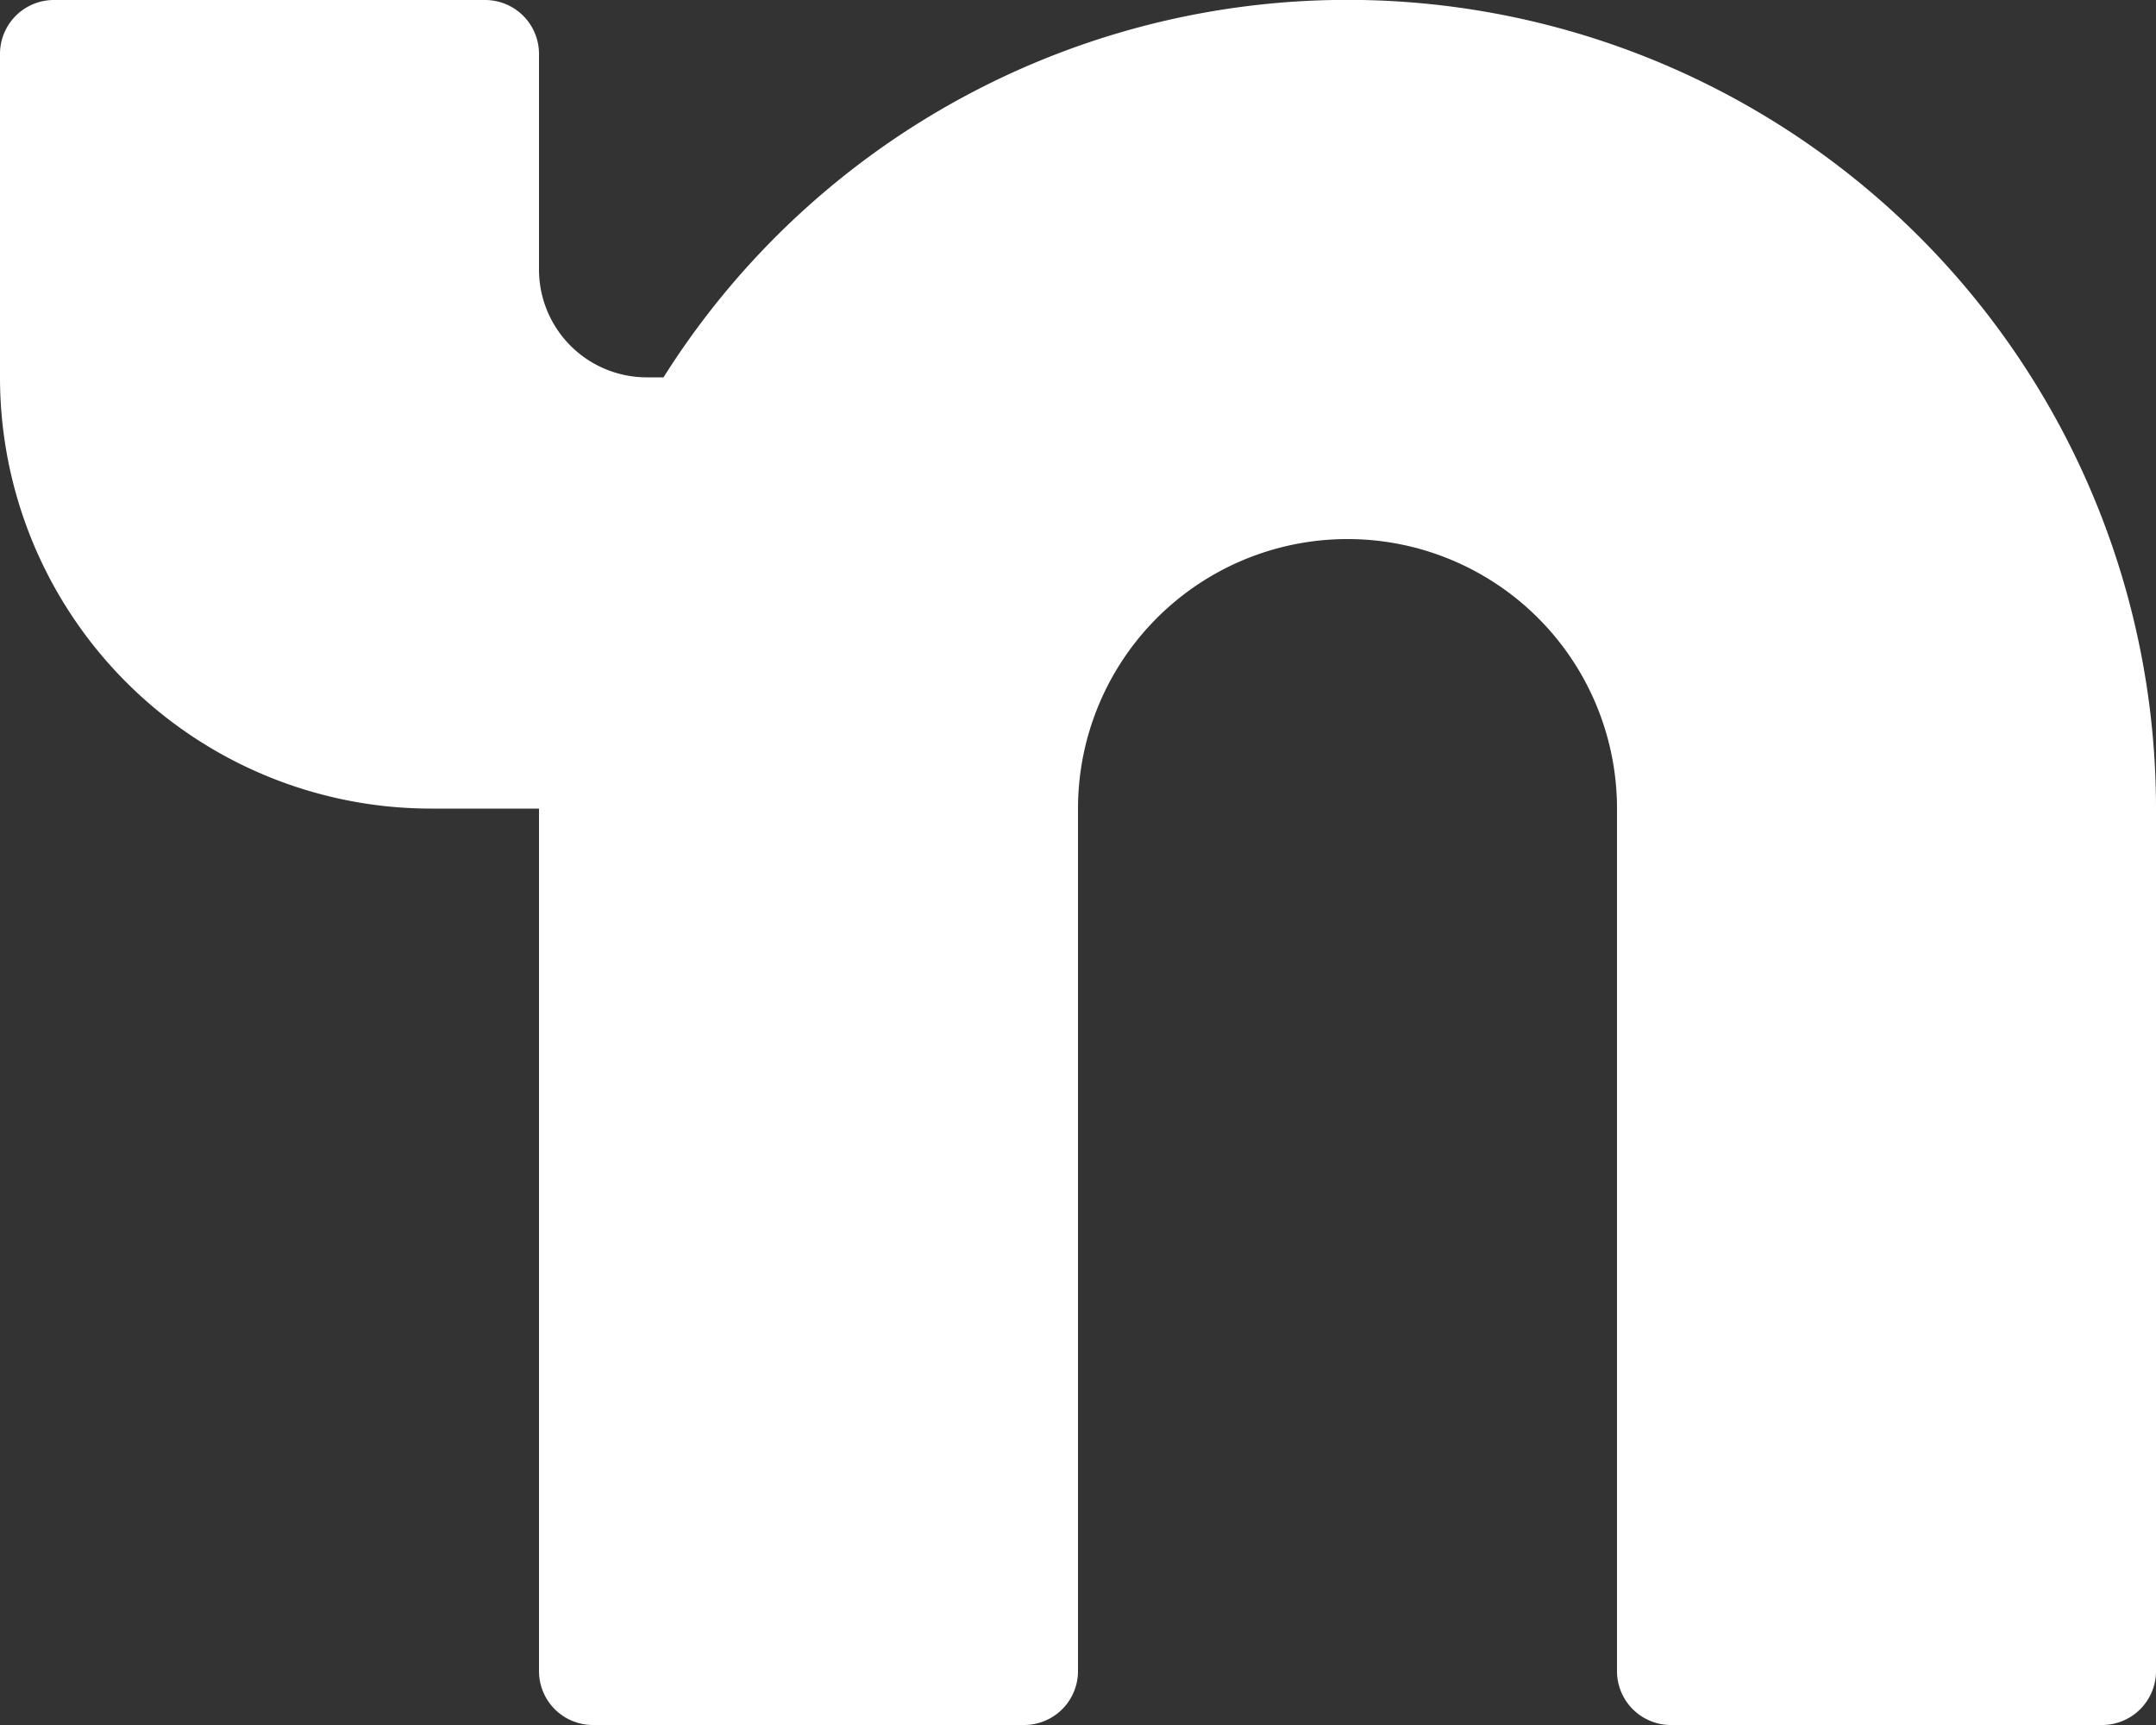 <svg xmlns="http://www.w3.org/2000/svg" width="20" height="16" viewBox="0 0 20 16">
  <rect x="0" y="0" width="20" height="16" fill="#333333" stroke="none"/>
  <path id="nextdoor" d="M2,4.5A.5.5,0,0,1,2.5,4h4a.5.5,0,0,1,.5.5v2a1,1,0,0,0,1,1h.155A7.5,7.5,0,0,1,22,11.5v8a.5.5,0,0,1-.5.5h-4a.5.5,0,0,1-.5-.5v-8a2.5,2.5,0,0,0-5,0v8a.5.5,0,0,1-.5.5h-4a.5.5,0,0,1-.5-.5v-8H6a4,4,0,0,1-4-4Z" transform="translate(-2 -4)" fill="#fff" fill-rule="evenodd"/>
</svg>

